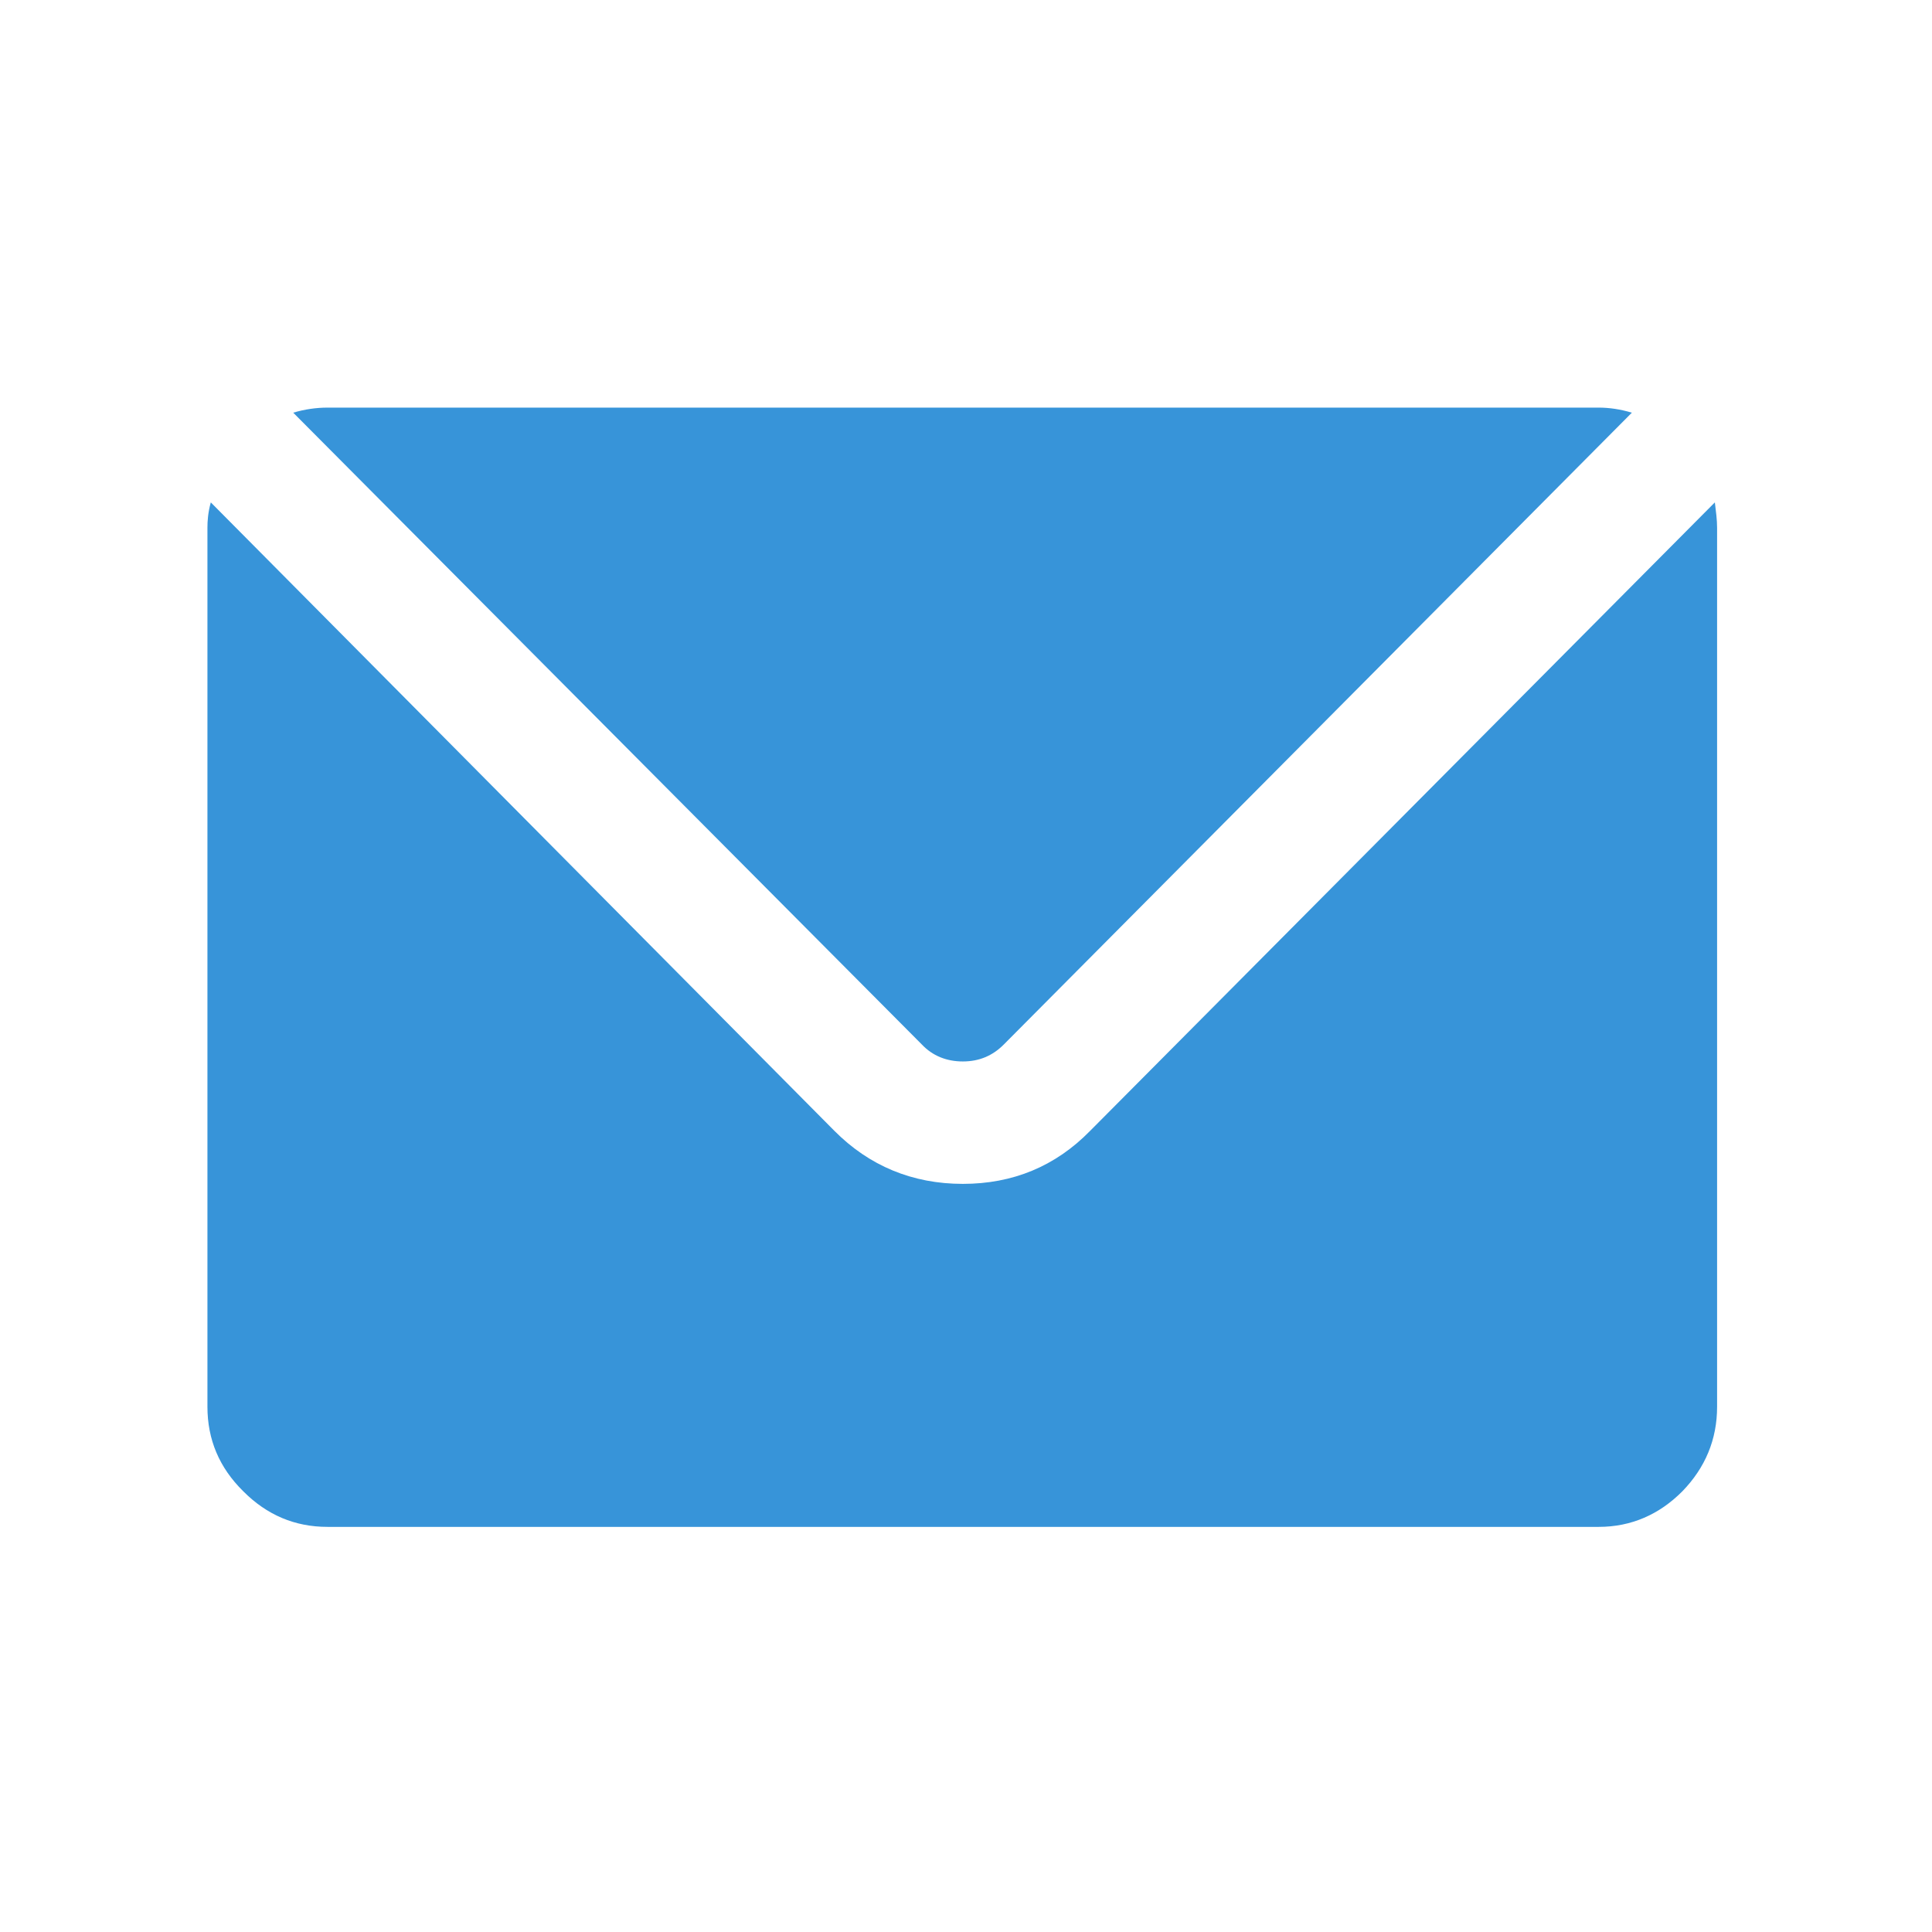 <?xml version="1.0" encoding="UTF-8" standalone="no"?>
<!DOCTYPE svg PUBLIC "-//W3C//DTD SVG 1.1//EN" "http://www.w3.org/Graphics/SVG/1.1/DTD/svg11.dtd">
<svg width="100%" height="100%" viewBox="0 0 30 30" version="1.1" xmlns="http://www.w3.org/2000/svg" xmlns:xlink="http://www.w3.org/1999/xlink" xml:space="preserve" xmlns:serif="http://www.serif.com/" style="fill-rule:evenodd;clip-rule:evenodd;stroke-linejoin:round;stroke-miterlimit:2;">
    <g id="Artboard1" transform="matrix(1.555,0,0,1.168,0,0)">
        <rect x="0" y="0" width="19.291" height="25.676" style="fill:none;"/>
        <g transform="matrix(0.056,0,0,0.075,1.209,1.609)">
            <path d="M15.4,227.9L15.4,72.1C15.4,70.9 15.5,69.4 16,67.6L127.2,179C133.4,185.2 141.1,188.4 150.1,188.4C159,188.4 166.6,185.3 172.8,179L284.2,67.6C284.4,69.2 284.6,70.7 284.6,72.1L284.6,227.9C284.6,233.7 282.5,238.7 278.4,242.9C274.3,247 269.3,249.2 263.5,249.2L36.8,249.2C31,249.2 26,247.1 21.8,242.9C17.5,238.7 15.4,233.7 15.4,227.9ZM30.7,51.7C32.7,51.1 34.8,50.8 36.8,50.8L263.5,50.8C265.4,50.8 267.4,51.1 269.4,51.7L157.4,163.7C155.4,165.7 153,166.7 150.1,166.7C147.2,166.7 144.7,165.7 142.8,163.7L30.7,51.7Z" style="fill:#3794d9;fill-rule:nonzero;"/>
        </g>
    </g>
</svg>

